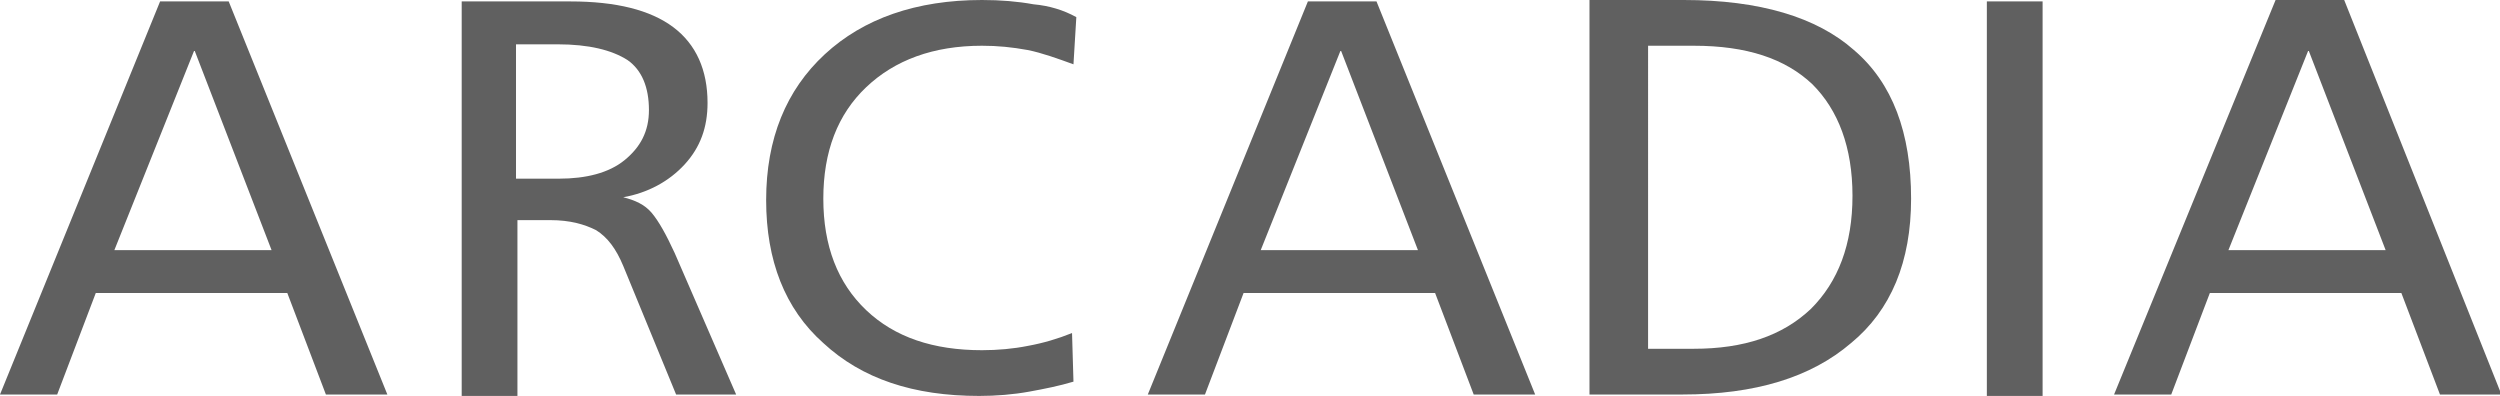 <?xml version="1.0" encoding="utf-8"?>
<!-- Generator: Adobe Illustrator 18.0.0, SVG Export Plug-In . SVG Version: 6.00 Build 0)  -->
<!DOCTYPE svg PUBLIC "-//W3C//DTD SVG 1.1//EN" "http://www.w3.org/Graphics/SVG/1.1/DTD/svg11.dtd">
<svg version="1.1" id="Layer_1" xmlns="http://www.w3.org/2000/svg" xmlns:xlink="http://www.w3.org/1999/xlink" x="0px" y="0px"
	 viewBox="0 0 174.9 27.7" enable-background="new 0 0 174.9 27.7" xml:space="preserve">
<g>
	<rect x="139" y="0.1" fill="#606060" width="3.9" height="27.6"/>
	<path fill="#606060" d="M19,17.5H8l5.6-14L19,17.5z M27.1,27.6L16,0.1h-4.8L0,27.6h4l2.7-7.1h13.4l2.7,7.1H27.1z"/>
	<path fill="#606060" d="M45.4,7.7c0,1.5-0.6,2.6-1.7,3.5c-1.1,0.9-2.7,1.3-4.6,1.3h-3V3.1H39c2.2,0,3.8,0.4,4.9,1.1
		C44.9,4.9,45.4,6.1,45.4,7.7 M47.9,11.5c1.1-1.2,1.6-2.6,1.6-4.3c0-2.3-0.8-4.1-2.4-5.3c-1.6-1.2-4-1.8-7.2-1.8h-7.6v27.6h3.9V15.4
		h2.3c1.4,0,2.4,0.3,3.2,0.7c0.8,0.5,1.4,1.3,1.9,2.5l3.7,9h4.2l-4.3-9.9c-0.6-1.3-1.1-2.2-1.6-2.8s-1.2-0.9-2-1.1
		C45.3,13.5,46.8,12.7,47.9,11.5"/>
	<path fill="#606060" d="M99.2,17.5h-11l5.6-14L99.2,17.5z M107.4,27.6L96.3,0.1h-4.8L80.3,27.6h4l2.7-7.1h13.4l2.7,7.1H107.4z"/>
	<path fill="#606060" d="M129.6,13.7c0,3.4-1,6-2.9,7.9c-2,1.9-4.7,2.8-8.2,2.8h-3.2V3.2h3.2c3.7,0,6.4,0.9,8.3,2.7
		C128.6,7.7,129.6,10.3,129.6,13.7 M133.7,13.9c0-4.6-1.3-8.1-4-10.4c-2.6-2.3-6.6-3.5-11.9-3.5h-6.6v27.6h6.5c5.1,0,9-1.2,11.8-3.6
		C132.3,21.7,133.7,18.3,133.7,13.9"/>
	<path fill="#606060" d="M72.3,0.3C71.2,0.1,70,0,68.7,0c-4.6,0-8.3,1.3-11,3.8c-2.7,2.5-4.1,5.9-4.1,10.2c0,4.2,1.3,7.6,4,10
		c2.7,2.5,6.3,3.7,10.9,3.7c1.2,0,2.4-0.1,3.5-0.3c1.1-0.2,2.1-0.4,3.1-0.7l-0.1-3.4c-1,0.4-2,0.7-3.1,0.9c-1,0.2-2.1,0.3-3.2,0.3
		c-3.4,0-6.1-0.9-8.1-2.8c-2-1.9-3-4.5-3-7.8c0-3.3,1-5.9,3-7.8s4.7-2.9,8.1-2.9c1.1,0,2.1,0.1,3.2,0.3c1,0.2,2.1,0.6,3.2,1l0.2-3.3
		C74.4,0.7,73.4,0.4,72.3,0.3"/>
	<path fill="#606060" d="M147.9,27.6h4l2.7-7.1H168l2.7,7.1h4.3l-11-27.6h-4.8L147.9,27.6z M166.9,17.5h-11l5.6-14L166.9,17.5z"/>
</g>
</svg>
